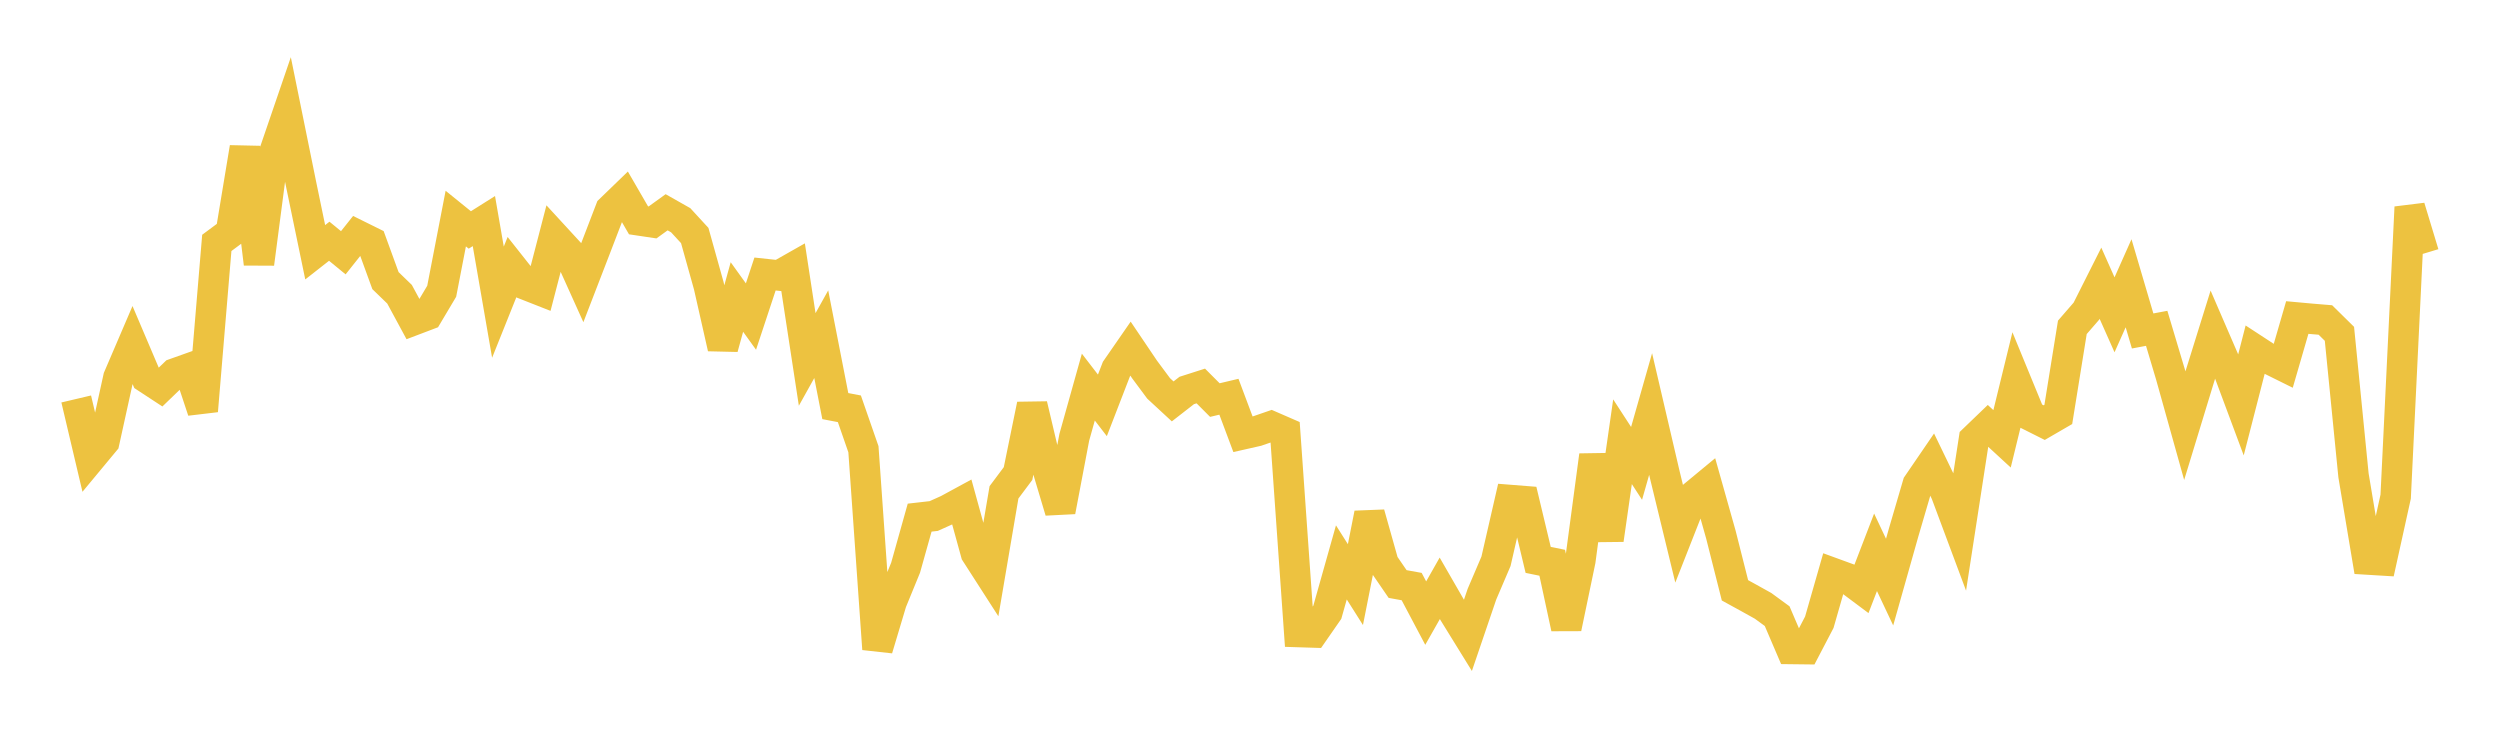 <svg width="164" height="48" xmlns="http://www.w3.org/2000/svg" xmlns:xlink="http://www.w3.org/1999/xlink"><path fill="none" stroke="rgb(237,194,64)" stroke-width="2" d="M5,26.172L5.922,30.079L6.844,28.968L7.766,24.774L8.689,22.621L9.611,24.787L10.533,25.391L11.455,24.503L12.377,24.175L13.299,26.956L14.222,15.934L15.144,15.249L16.066,9.684L16.988,17.301L17.91,10.251L18.832,7.558L19.754,12.095L20.677,16.548L21.599,15.825L22.521,16.581L23.443,15.421L24.365,15.878L25.287,18.409L26.21,19.302L27.132,21.007L28.054,20.657L28.976,19.106L29.898,14.339L30.82,15.085L31.743,14.503L32.665,19.823L33.587,17.521L34.509,18.687L35.431,19.05L36.353,15.497L37.275,16.5L38.198,18.545L39.12,16.156L40.042,13.753L40.964,12.861L41.886,14.453L42.808,14.591L43.731,13.925L44.653,14.447L45.575,15.45L46.497,18.749L47.419,22.824L48.341,19.483L49.263,20.766L50.186,17.975L51.108,18.074L52.03,17.551L52.952,23.579L53.874,21.924L54.796,26.64L55.719,26.817L56.641,29.47L57.563,42.574L58.485,39.493L59.407,37.243L60.329,33.957L61.251,33.852L62.174,33.437L63.096,32.936L64.018,36.283L64.94,37.717L65.862,32.297L66.784,31.064L67.707,26.554L68.629,30.455L69.551,33.541L70.473,28.686L71.395,25.393L72.317,26.592L73.24,24.204L74.162,22.872L75.084,24.238L76.006,25.479L76.928,26.332L77.85,25.615L78.772,25.32L79.695,26.245L80.617,26.026L81.539,28.487L82.461,28.278L83.383,27.96L84.305,28.361L85.228,41.462L86.15,41.491L87.072,40.163L87.994,36.893L88.916,38.35L89.838,33.692L90.76,36.966L91.683,38.312L92.605,38.479L93.527,40.22L94.449,38.593L95.371,40.194L96.293,41.687L97.216,38.977L98.138,36.82L99.06,32.8L99.982,32.873L100.904,36.729L101.826,36.917L102.749,41.2L103.671,36.773L104.593,29.874L105.515,35.407L106.437,28.978L107.359,30.398L108.281,27.16L109.204,31.117L110.126,34.913L111.048,32.569L111.97,31.807L112.892,35.077L113.814,38.725L114.737,39.232L115.659,39.745L116.581,40.419L117.503,42.572L118.425,42.583L119.347,40.819L120.269,37.601L121.192,37.938L122.114,38.627L123.036,36.231L123.958,38.186L124.88,34.923L125.802,31.776L126.725,30.426L127.647,32.333L128.569,34.804L129.491,28.824L130.413,27.938L131.335,28.787L132.257,25.016L133.18,27.263L134.102,27.725L135.024,27.19L135.946,21.474L136.868,20.411L137.79,18.579L138.713,20.652L139.635,18.582L140.557,21.711L141.479,21.538L142.401,24.625L143.323,27.922L144.246,24.897L145.168,21.935L146.09,24.067L147.012,26.54L147.934,22.951L148.856,23.553L149.778,24.01L150.701,20.83L151.623,20.914L152.545,20.991L153.467,21.899L154.389,31.181L155.311,36.704L156.234,36.76L157.156,32.58L158.078,13.591L159,16.636"></path></svg>